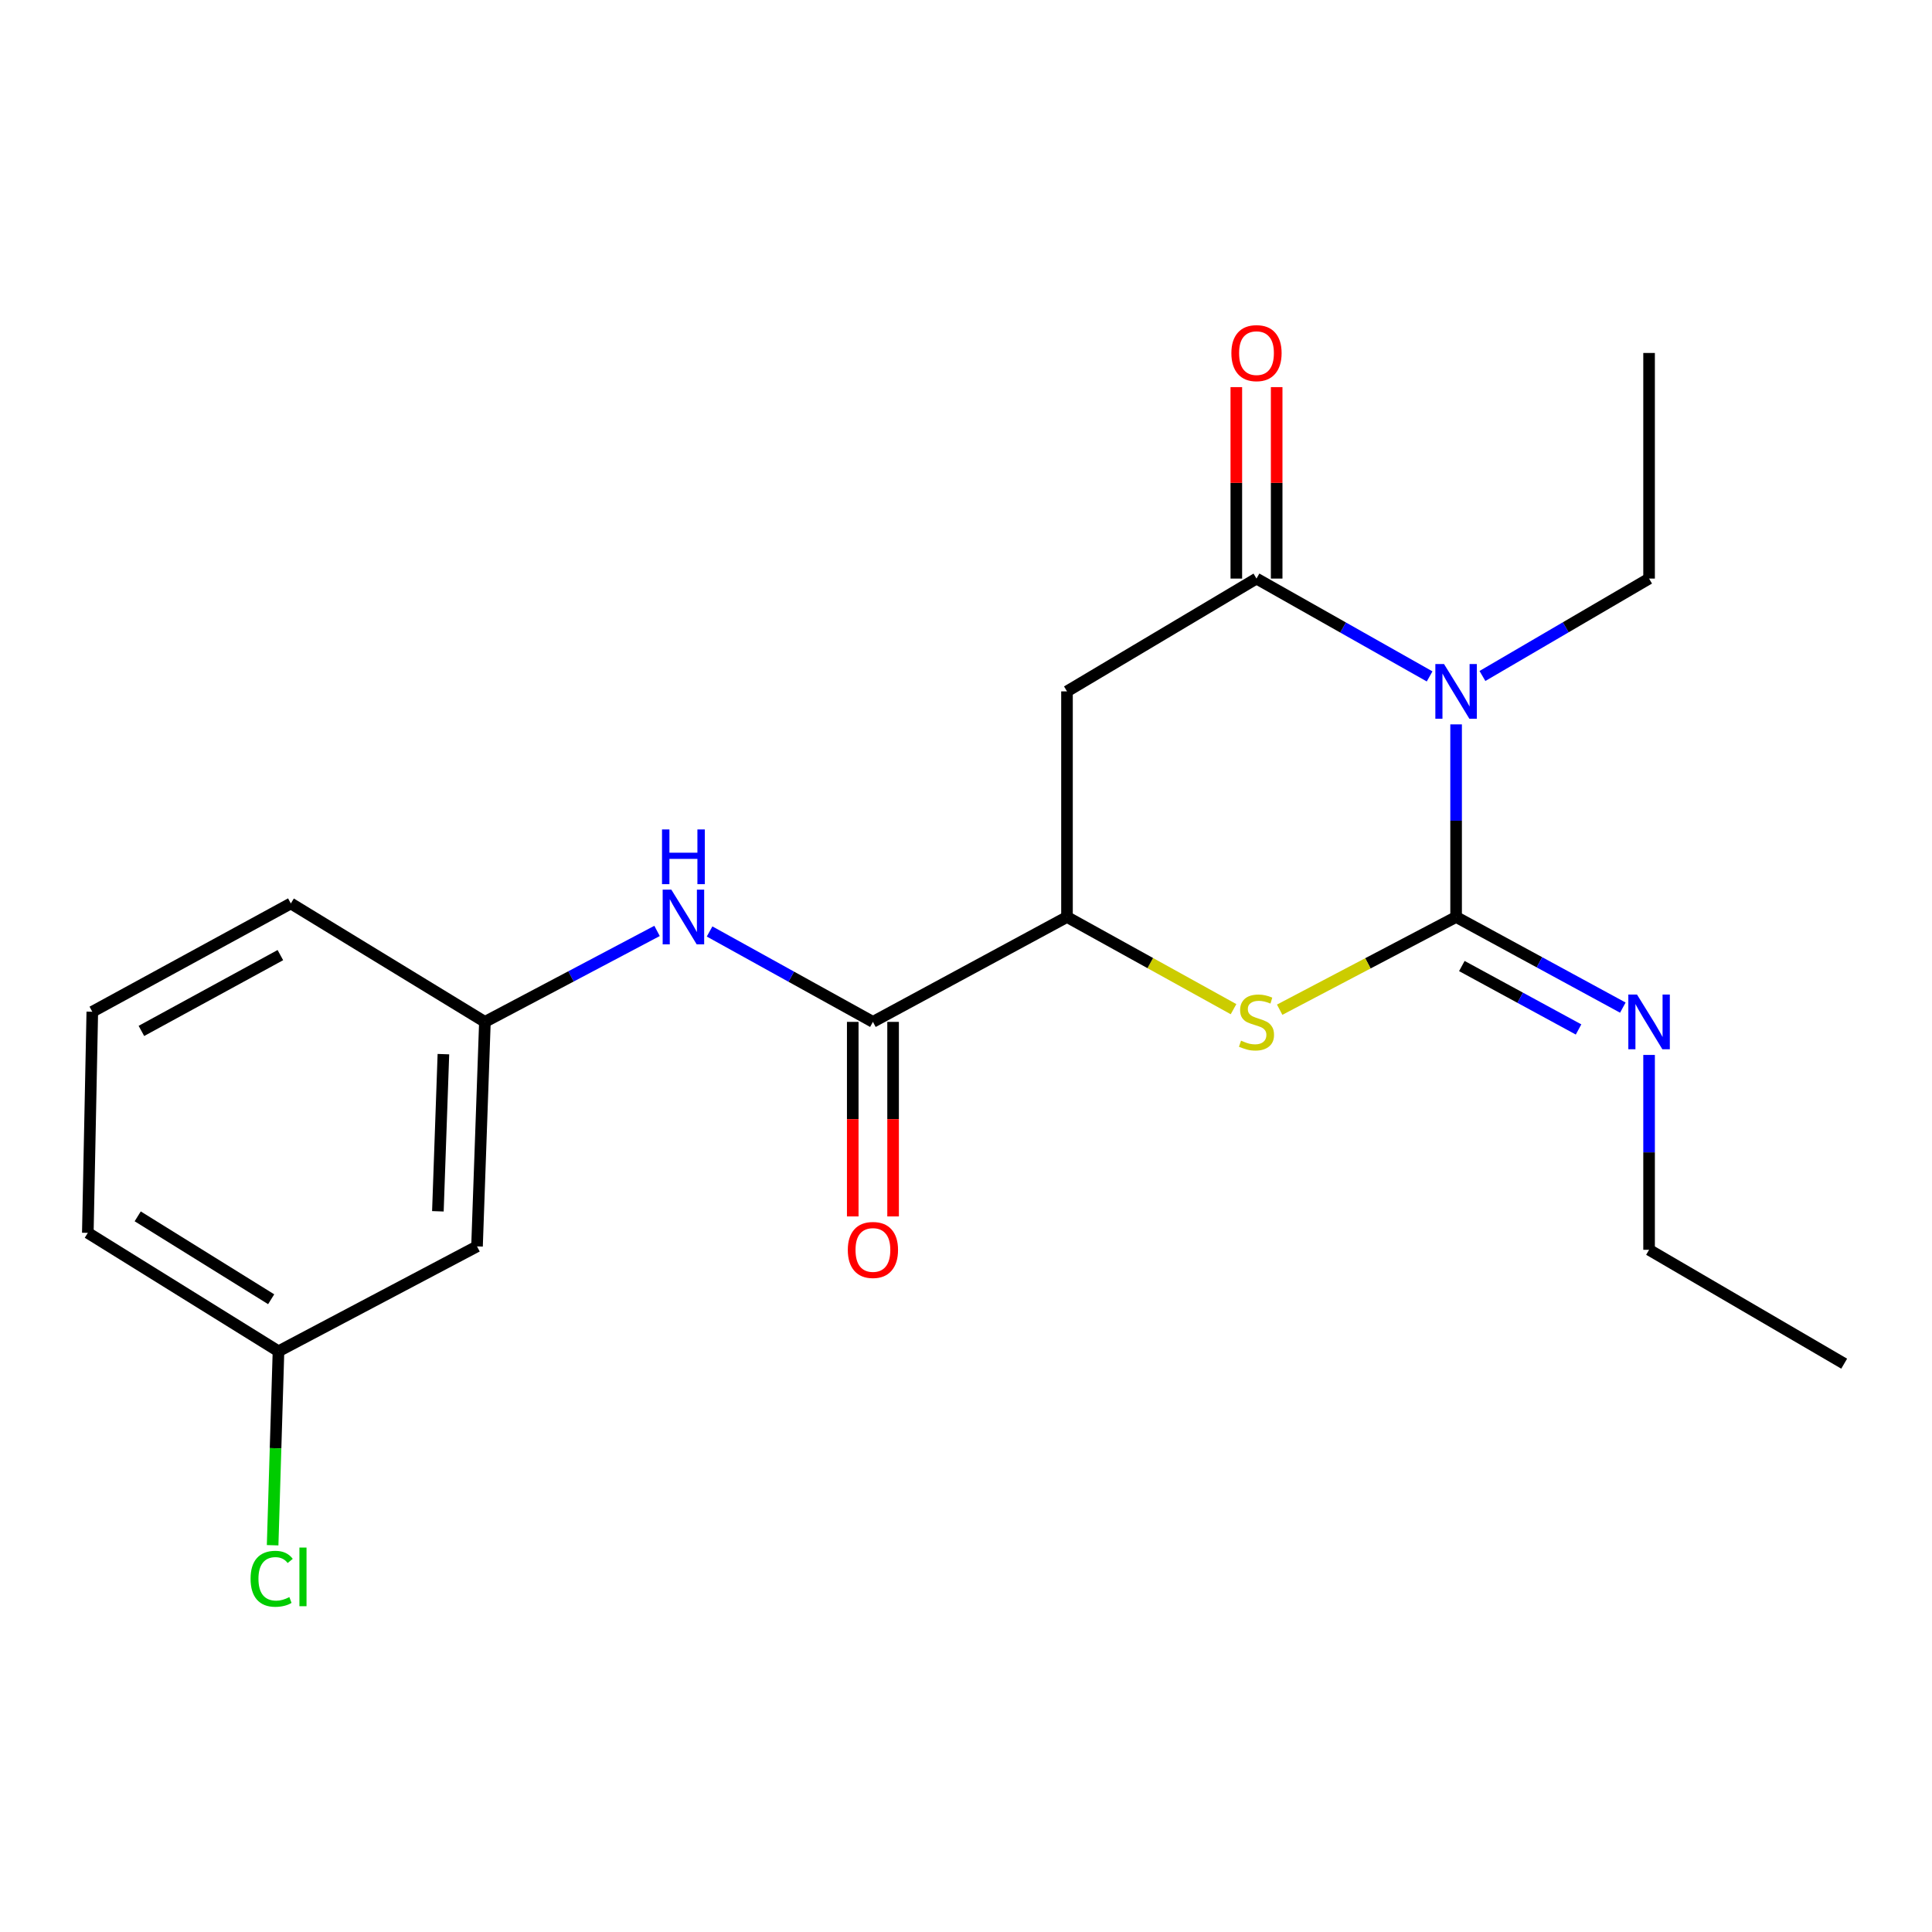 <?xml version='1.0' encoding='iso-8859-1'?>
<svg version='1.1' baseProfile='full'
              xmlns='http://www.w3.org/2000/svg'
                      xmlns:rdkit='http://www.rdkit.org/xml'
                      xmlns:xlink='http://www.w3.org/1999/xlink'
                  xml:space='preserve'
width='1000px' height='1000px' viewBox='0 0 1000 1000'>
<!-- END OF HEADER -->
<rect style='opacity:1.0;fill:#FFFFFF;stroke:none' width='1000' height='1000' x='0' y='0'> </rect>
<path class='bond-0' d='M 753.676,374.936 L 753.676,424.784' style='fill:none;fill-rule:evenodd;stroke:#0000FF;stroke-width:6px;stroke-linecap:butt;stroke-linejoin:miter;stroke-opacity:1' />
<path class='bond-0' d='M 753.676,424.784 L 753.676,474.631' style='fill:none;fill-rule:evenodd;stroke:#000000;stroke-width:6px;stroke-linecap:butt;stroke-linejoin:miter;stroke-opacity:1' />
<path class='bond-1' d='M 739.969,350.111 L 695.164,324.79' style='fill:none;fill-rule:evenodd;stroke:#0000FF;stroke-width:6px;stroke-linecap:butt;stroke-linejoin:miter;stroke-opacity:1' />
<path class='bond-1' d='M 695.164,324.79 L 650.359,299.47' style='fill:none;fill-rule:evenodd;stroke:#000000;stroke-width:6px;stroke-linecap:butt;stroke-linejoin:miter;stroke-opacity:1' />
<path class='bond-12' d='M 767.309,349.888 L 810.434,324.679' style='fill:none;fill-rule:evenodd;stroke:#0000FF;stroke-width:6px;stroke-linecap:butt;stroke-linejoin:miter;stroke-opacity:1' />
<path class='bond-12' d='M 810.434,324.679 L 853.56,299.47' style='fill:none;fill-rule:evenodd;stroke:#000000;stroke-width:6px;stroke-linecap:butt;stroke-linejoin:miter;stroke-opacity:1' />
<path class='bond-2' d='M 753.676,474.631 L 708.017,498.625' style='fill:none;fill-rule:evenodd;stroke:#000000;stroke-width:6px;stroke-linecap:butt;stroke-linejoin:miter;stroke-opacity:1' />
<path class='bond-2' d='M 708.017,498.625 L 662.357,522.619' style='fill:none;fill-rule:evenodd;stroke:#CCCC00;stroke-width:6px;stroke-linecap:butt;stroke-linejoin:miter;stroke-opacity:1' />
<path class='bond-7' d='M 753.676,474.631 L 796.827,498.086' style='fill:none;fill-rule:evenodd;stroke:#000000;stroke-width:6px;stroke-linecap:butt;stroke-linejoin:miter;stroke-opacity:1' />
<path class='bond-7' d='M 796.827,498.086 L 839.978,521.541' style='fill:none;fill-rule:evenodd;stroke:#0000FF;stroke-width:6px;stroke-linecap:butt;stroke-linejoin:miter;stroke-opacity:1' />
<path class='bond-7' d='M 756.649,500.014 L 786.855,516.432' style='fill:none;fill-rule:evenodd;stroke:#000000;stroke-width:6px;stroke-linecap:butt;stroke-linejoin:miter;stroke-opacity:1' />
<path class='bond-7' d='M 786.855,516.432 L 817.06,532.851' style='fill:none;fill-rule:evenodd;stroke:#0000FF;stroke-width:6px;stroke-linecap:butt;stroke-linejoin:miter;stroke-opacity:1' />
<path class='bond-3' d='M 650.359,299.47 L 552.274,357.857' style='fill:none;fill-rule:evenodd;stroke:#000000;stroke-width:6px;stroke-linecap:butt;stroke-linejoin:miter;stroke-opacity:1' />
<path class='bond-8' d='M 660.8,299.47 L 660.8,249.922' style='fill:none;fill-rule:evenodd;stroke:#000000;stroke-width:6px;stroke-linecap:butt;stroke-linejoin:miter;stroke-opacity:1' />
<path class='bond-8' d='M 660.8,249.922 L 660.8,200.375' style='fill:none;fill-rule:evenodd;stroke:#FF0000;stroke-width:6px;stroke-linecap:butt;stroke-linejoin:miter;stroke-opacity:1' />
<path class='bond-8' d='M 639.918,299.47 L 639.918,249.922' style='fill:none;fill-rule:evenodd;stroke:#000000;stroke-width:6px;stroke-linecap:butt;stroke-linejoin:miter;stroke-opacity:1' />
<path class='bond-8' d='M 639.918,249.922 L 639.918,200.375' style='fill:none;fill-rule:evenodd;stroke:#FF0000;stroke-width:6px;stroke-linecap:butt;stroke-linejoin:miter;stroke-opacity:1' />
<path class='bond-21' d='M 638.476,522.346 L 595.375,498.489' style='fill:none;fill-rule:evenodd;stroke:#CCCC00;stroke-width:6px;stroke-linecap:butt;stroke-linejoin:miter;stroke-opacity:1' />
<path class='bond-21' d='M 595.375,498.489 L 552.274,474.631' style='fill:none;fill-rule:evenodd;stroke:#000000;stroke-width:6px;stroke-linecap:butt;stroke-linejoin:miter;stroke-opacity:1' />
<path class='bond-4' d='M 552.274,357.857 L 552.274,474.631' style='fill:none;fill-rule:evenodd;stroke:#000000;stroke-width:6px;stroke-linecap:butt;stroke-linejoin:miter;stroke-opacity:1' />
<path class='bond-5' d='M 552.274,474.631 L 451.822,528.923' style='fill:none;fill-rule:evenodd;stroke:#000000;stroke-width:6px;stroke-linecap:butt;stroke-linejoin:miter;stroke-opacity:1' />
<path class='bond-6' d='M 451.822,528.923 L 409.55,505.525' style='fill:none;fill-rule:evenodd;stroke:#000000;stroke-width:6px;stroke-linecap:butt;stroke-linejoin:miter;stroke-opacity:1' />
<path class='bond-6' d='M 409.55,505.525 L 367.279,482.127' style='fill:none;fill-rule:evenodd;stroke:#0000FF;stroke-width:6px;stroke-linecap:butt;stroke-linejoin:miter;stroke-opacity:1' />
<path class='bond-10' d='M 441.381,528.923 L 441.381,579.273' style='fill:none;fill-rule:evenodd;stroke:#000000;stroke-width:6px;stroke-linecap:butt;stroke-linejoin:miter;stroke-opacity:1' />
<path class='bond-10' d='M 441.381,579.273 L 441.381,629.623' style='fill:none;fill-rule:evenodd;stroke:#FF0000;stroke-width:6px;stroke-linecap:butt;stroke-linejoin:miter;stroke-opacity:1' />
<path class='bond-10' d='M 462.262,528.923 L 462.262,579.273' style='fill:none;fill-rule:evenodd;stroke:#000000;stroke-width:6px;stroke-linecap:butt;stroke-linejoin:miter;stroke-opacity:1' />
<path class='bond-10' d='M 462.262,579.273 L 462.262,629.623' style='fill:none;fill-rule:evenodd;stroke:#FF0000;stroke-width:6px;stroke-linecap:butt;stroke-linejoin:miter;stroke-opacity:1' />
<path class='bond-9' d='M 340.091,481.841 L 295.539,505.382' style='fill:none;fill-rule:evenodd;stroke:#0000FF;stroke-width:6px;stroke-linecap:butt;stroke-linejoin:miter;stroke-opacity:1' />
<path class='bond-9' d='M 295.539,505.382 L 250.987,528.923' style='fill:none;fill-rule:evenodd;stroke:#000000;stroke-width:6px;stroke-linecap:butt;stroke-linejoin:miter;stroke-opacity:1' />
<path class='bond-15' d='M 853.56,546.033 L 853.56,596.463' style='fill:none;fill-rule:evenodd;stroke:#0000FF;stroke-width:6px;stroke-linecap:butt;stroke-linejoin:miter;stroke-opacity:1' />
<path class='bond-15' d='M 853.56,596.463 L 853.56,646.893' style='fill:none;fill-rule:evenodd;stroke:#000000;stroke-width:6px;stroke-linecap:butt;stroke-linejoin:miter;stroke-opacity:1' />
<path class='bond-11' d='M 250.987,528.923 L 246.904,645.129' style='fill:none;fill-rule:evenodd;stroke:#000000;stroke-width:6px;stroke-linecap:butt;stroke-linejoin:miter;stroke-opacity:1' />
<path class='bond-11' d='M 229.506,545.621 L 226.648,626.965' style='fill:none;fill-rule:evenodd;stroke:#000000;stroke-width:6px;stroke-linecap:butt;stroke-linejoin:miter;stroke-opacity:1' />
<path class='bond-17' d='M 250.987,528.923 L 150.535,467.624' style='fill:none;fill-rule:evenodd;stroke:#000000;stroke-width:6px;stroke-linecap:butt;stroke-linejoin:miter;stroke-opacity:1' />
<path class='bond-13' d='M 246.904,645.129 L 144.143,699.421' style='fill:none;fill-rule:evenodd;stroke:#000000;stroke-width:6px;stroke-linecap:butt;stroke-linejoin:miter;stroke-opacity:1' />
<path class='bond-19' d='M 853.56,299.47 L 853.56,182.695' style='fill:none;fill-rule:evenodd;stroke:#000000;stroke-width:6px;stroke-linecap:butt;stroke-linejoin:miter;stroke-opacity:1' />
<path class='bond-14' d='M 144.143,699.421 L 142.627,749.618' style='fill:none;fill-rule:evenodd;stroke:#000000;stroke-width:6px;stroke-linecap:butt;stroke-linejoin:miter;stroke-opacity:1' />
<path class='bond-14' d='M 142.627,749.618 L 141.111,799.815' style='fill:none;fill-rule:evenodd;stroke:#00CC00;stroke-width:6px;stroke-linecap:butt;stroke-linejoin:miter;stroke-opacity:1' />
<path class='bond-22' d='M 144.143,699.421 L 45.455,638.122' style='fill:none;fill-rule:evenodd;stroke:#000000;stroke-width:6px;stroke-linecap:butt;stroke-linejoin:miter;stroke-opacity:1' />
<path class='bond-22' d='M 140.358,672.488 L 71.276,629.579' style='fill:none;fill-rule:evenodd;stroke:#000000;stroke-width:6px;stroke-linecap:butt;stroke-linejoin:miter;stroke-opacity:1' />
<path class='bond-20' d='M 853.56,646.893 L 954.545,705.837' style='fill:none;fill-rule:evenodd;stroke:#000000;stroke-width:6px;stroke-linecap:butt;stroke-linejoin:miter;stroke-opacity:1' />
<path class='bond-16' d='M 47.775,523.68 L 150.535,467.624' style='fill:none;fill-rule:evenodd;stroke:#000000;stroke-width:6px;stroke-linecap:butt;stroke-linejoin:miter;stroke-opacity:1' />
<path class='bond-16' d='M 73.189,533.603 L 145.121,494.364' style='fill:none;fill-rule:evenodd;stroke:#000000;stroke-width:6px;stroke-linecap:butt;stroke-linejoin:miter;stroke-opacity:1' />
<path class='bond-18' d='M 47.775,523.68 L 45.455,638.122' style='fill:none;fill-rule:evenodd;stroke:#000000;stroke-width:6px;stroke-linecap:butt;stroke-linejoin:miter;stroke-opacity:1' />
<path  class='atom-0' d='M 747.416 343.697
L 756.696 358.697
Q 757.616 360.177, 759.096 362.857
Q 760.576 365.537, 760.656 365.697
L 760.656 343.697
L 764.416 343.697
L 764.416 372.017
L 760.536 372.017
L 750.576 355.617
Q 749.416 353.697, 748.176 351.497
Q 746.976 349.297, 746.616 348.617
L 746.616 372.017
L 742.936 372.017
L 742.936 343.697
L 747.416 343.697
' fill='#0000FF'/>
<path  class='atom-3' d='M 642.359 538.643
Q 642.679 538.763, 643.999 539.323
Q 645.319 539.883, 646.759 540.243
Q 648.239 540.563, 649.679 540.563
Q 652.359 540.563, 653.919 539.283
Q 655.479 537.963, 655.479 535.683
Q 655.479 534.123, 654.679 533.163
Q 653.919 532.203, 652.719 531.683
Q 651.519 531.163, 649.519 530.563
Q 646.999 529.803, 645.479 529.083
Q 643.999 528.363, 642.919 526.843
Q 641.879 525.323, 641.879 522.763
Q 641.879 519.203, 644.279 517.003
Q 646.719 514.803, 651.519 514.803
Q 654.799 514.803, 658.519 516.363
L 657.599 519.443
Q 654.199 518.043, 651.639 518.043
Q 648.879 518.043, 647.359 519.203
Q 645.839 520.323, 645.879 522.283
Q 645.879 523.803, 646.639 524.723
Q 647.439 525.643, 648.559 526.163
Q 649.719 526.683, 651.639 527.283
Q 654.199 528.083, 655.719 528.883
Q 657.239 529.683, 658.319 531.323
Q 659.439 532.923, 659.439 535.683
Q 659.439 539.603, 656.799 541.723
Q 654.199 543.803, 649.839 543.803
Q 647.319 543.803, 645.399 543.243
Q 643.519 542.723, 641.279 541.803
L 642.359 538.643
' fill='#CCCC00'/>
<path  class='atom-7' d='M 347.476 460.471
L 356.756 475.471
Q 357.676 476.951, 359.156 479.631
Q 360.636 482.311, 360.716 482.471
L 360.716 460.471
L 364.476 460.471
L 364.476 488.791
L 360.596 488.791
L 350.636 472.391
Q 349.476 470.471, 348.236 468.271
Q 347.036 466.071, 346.676 465.391
L 346.676 488.791
L 342.996 488.791
L 342.996 460.471
L 347.476 460.471
' fill='#0000FF'/>
<path  class='atom-7' d='M 342.656 429.319
L 346.496 429.319
L 346.496 441.359
L 360.976 441.359
L 360.976 429.319
L 364.816 429.319
L 364.816 457.639
L 360.976 457.639
L 360.976 444.559
L 346.496 444.559
L 346.496 457.639
L 342.656 457.639
L 342.656 429.319
' fill='#0000FF'/>
<path  class='atom-8' d='M 847.3 514.763
L 856.58 529.763
Q 857.5 531.243, 858.98 533.923
Q 860.46 536.603, 860.54 536.763
L 860.54 514.763
L 864.3 514.763
L 864.3 543.083
L 860.42 543.083
L 850.46 526.683
Q 849.3 524.763, 848.06 522.563
Q 846.86 520.363, 846.5 519.683
L 846.5 543.083
L 842.82 543.083
L 842.82 514.763
L 847.3 514.763
' fill='#0000FF'/>
<path  class='atom-9' d='M 637.359 182.775
Q 637.359 175.975, 640.719 172.175
Q 644.079 168.375, 650.359 168.375
Q 656.639 168.375, 659.999 172.175
Q 663.359 175.975, 663.359 182.775
Q 663.359 189.655, 659.959 193.575
Q 656.559 197.455, 650.359 197.455
Q 644.119 197.455, 640.719 193.575
Q 637.359 189.695, 637.359 182.775
M 650.359 194.255
Q 654.679 194.255, 656.999 191.375
Q 659.359 188.455, 659.359 182.775
Q 659.359 177.215, 656.999 174.415
Q 654.679 171.575, 650.359 171.575
Q 646.039 171.575, 643.679 174.375
Q 641.359 177.175, 641.359 182.775
Q 641.359 188.495, 643.679 191.375
Q 646.039 194.255, 650.359 194.255
' fill='#FF0000'/>
<path  class='atom-11' d='M 438.822 646.973
Q 438.822 640.173, 442.182 636.373
Q 445.542 632.573, 451.822 632.573
Q 458.102 632.573, 461.462 636.373
Q 464.822 640.173, 464.822 646.973
Q 464.822 653.853, 461.422 657.773
Q 458.022 661.653, 451.822 661.653
Q 445.582 661.653, 442.182 657.773
Q 438.822 653.893, 438.822 646.973
M 451.822 658.453
Q 456.142 658.453, 458.462 655.573
Q 460.822 652.653, 460.822 646.973
Q 460.822 641.413, 458.462 638.613
Q 456.142 635.773, 451.822 635.773
Q 447.502 635.773, 445.142 638.573
Q 442.822 641.373, 442.822 646.973
Q 442.822 652.693, 445.142 655.573
Q 447.502 658.453, 451.822 658.453
' fill='#FF0000'/>
<path  class='atom-15' d='M 129.697 817.176
Q 129.697 810.136, 132.977 806.456
Q 136.297 802.736, 142.577 802.736
Q 148.417 802.736, 151.537 806.856
L 148.897 809.016
Q 146.617 806.016, 142.577 806.016
Q 138.297 806.016, 136.017 808.896
Q 133.777 811.736, 133.777 817.176
Q 133.777 822.776, 136.097 825.656
Q 138.457 828.536, 143.017 828.536
Q 146.137 828.536, 149.777 826.656
L 150.897 829.656
Q 149.417 830.616, 147.177 831.176
Q 144.937 831.736, 142.457 831.736
Q 136.297 831.736, 132.977 827.976
Q 129.697 824.216, 129.697 817.176
' fill='#00CC00'/>
<path  class='atom-15' d='M 154.977 801.016
L 158.657 801.016
L 158.657 831.376
L 154.977 831.376
L 154.977 801.016
' fill='#00CC00'/>
</svg>
